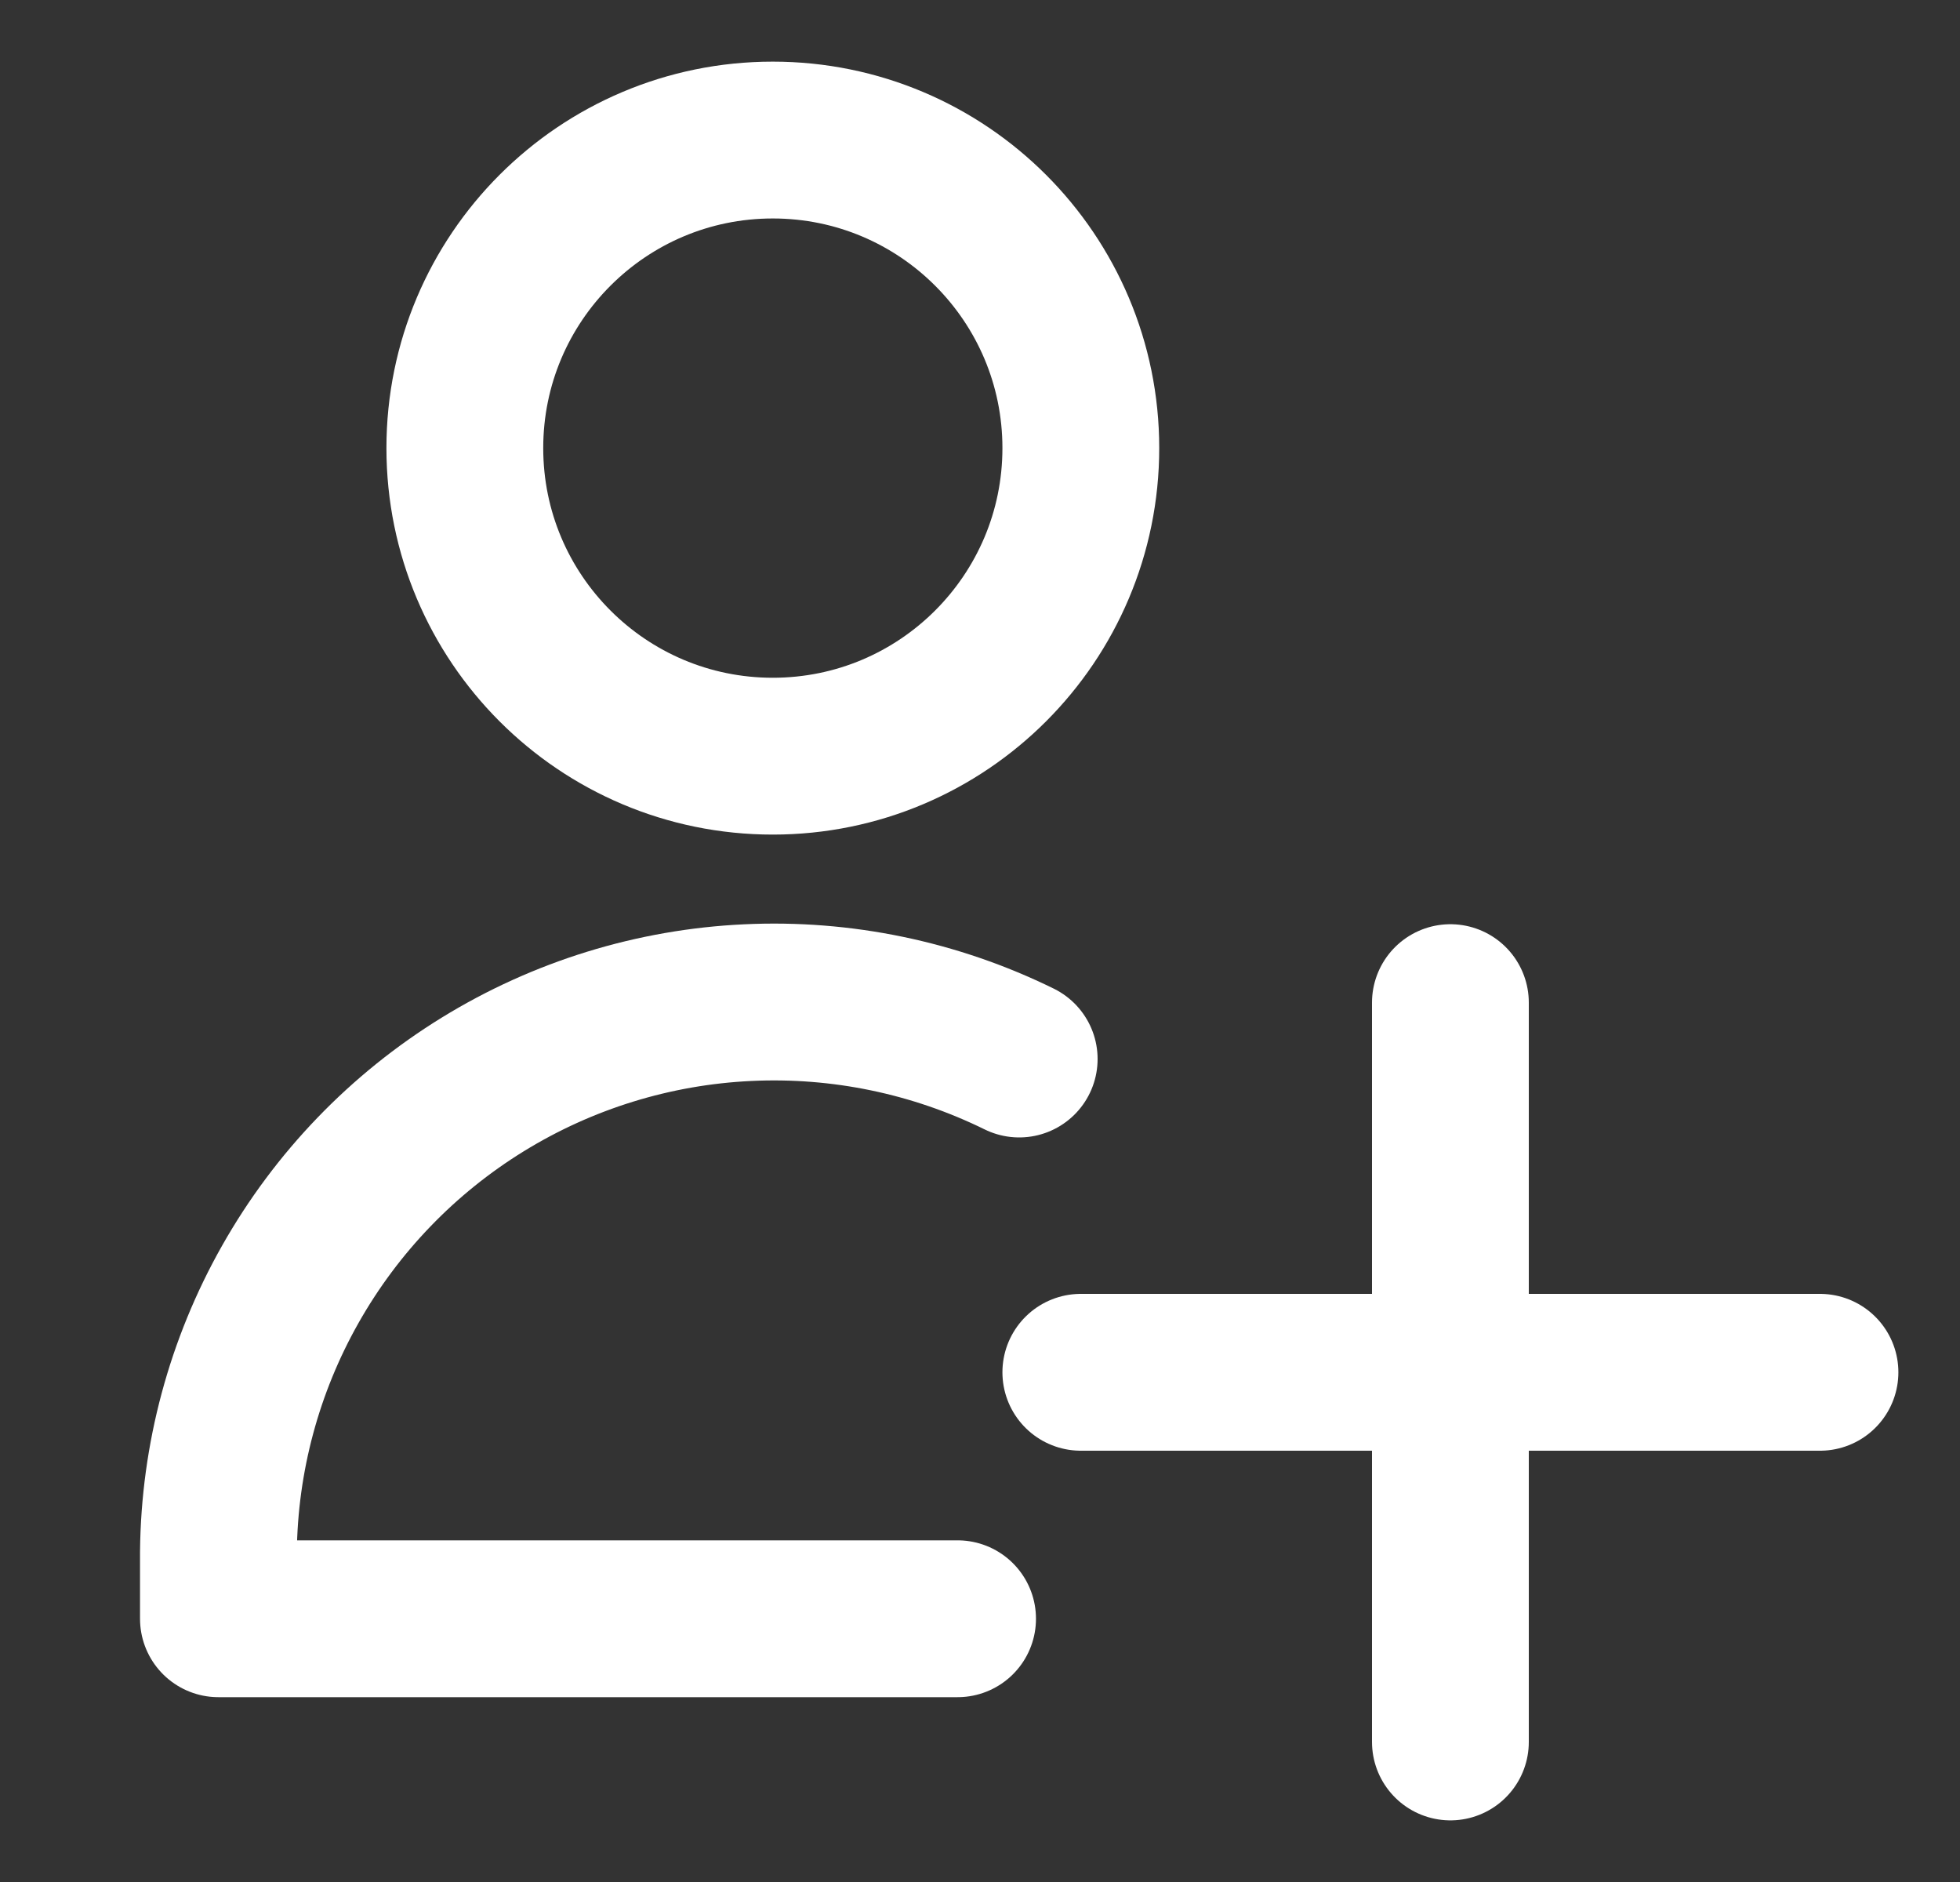 <svg width="25" height="24" viewBox="0 0 25 24" fill="none" xmlns="http://www.w3.org/2000/svg">
<rect x="0" y="0" width="25" height="24" fill="#333333" stroke="none"/>
<path d="M9.857 9.643C12.027 9.643 13.786 7.884 13.786 5.714C13.786 3.545 12.027 1.786 9.857 1.786C7.687 1.786 5.929 3.545 5.929 5.714C5.929 7.884 7.687 9.643 9.857 9.643Z" stroke="white" stroke-width="2" stroke-linecap="round" stroke-linejoin="round"/>
<path d="M12.214 20.643H2.786V19.791C2.798 18.593 3.114 17.418 3.704 16.376C4.294 15.333 5.138 14.457 6.158 13.829C7.178 13.201 8.341 12.842 9.537 12.786C10.734 12.729 11.925 12.977 13 13.505" stroke="white" stroke-width="2" stroke-linecap="round" stroke-linejoin="round"/>
<path d="M18.5 12.786V22.214" stroke="white" stroke-width="2" stroke-linecap="round" stroke-linejoin="round"/>
<path d="M13.786 17.5H23.214" stroke="white" stroke-width="2" stroke-linecap="round" stroke-linejoin="round"/>
</svg>

